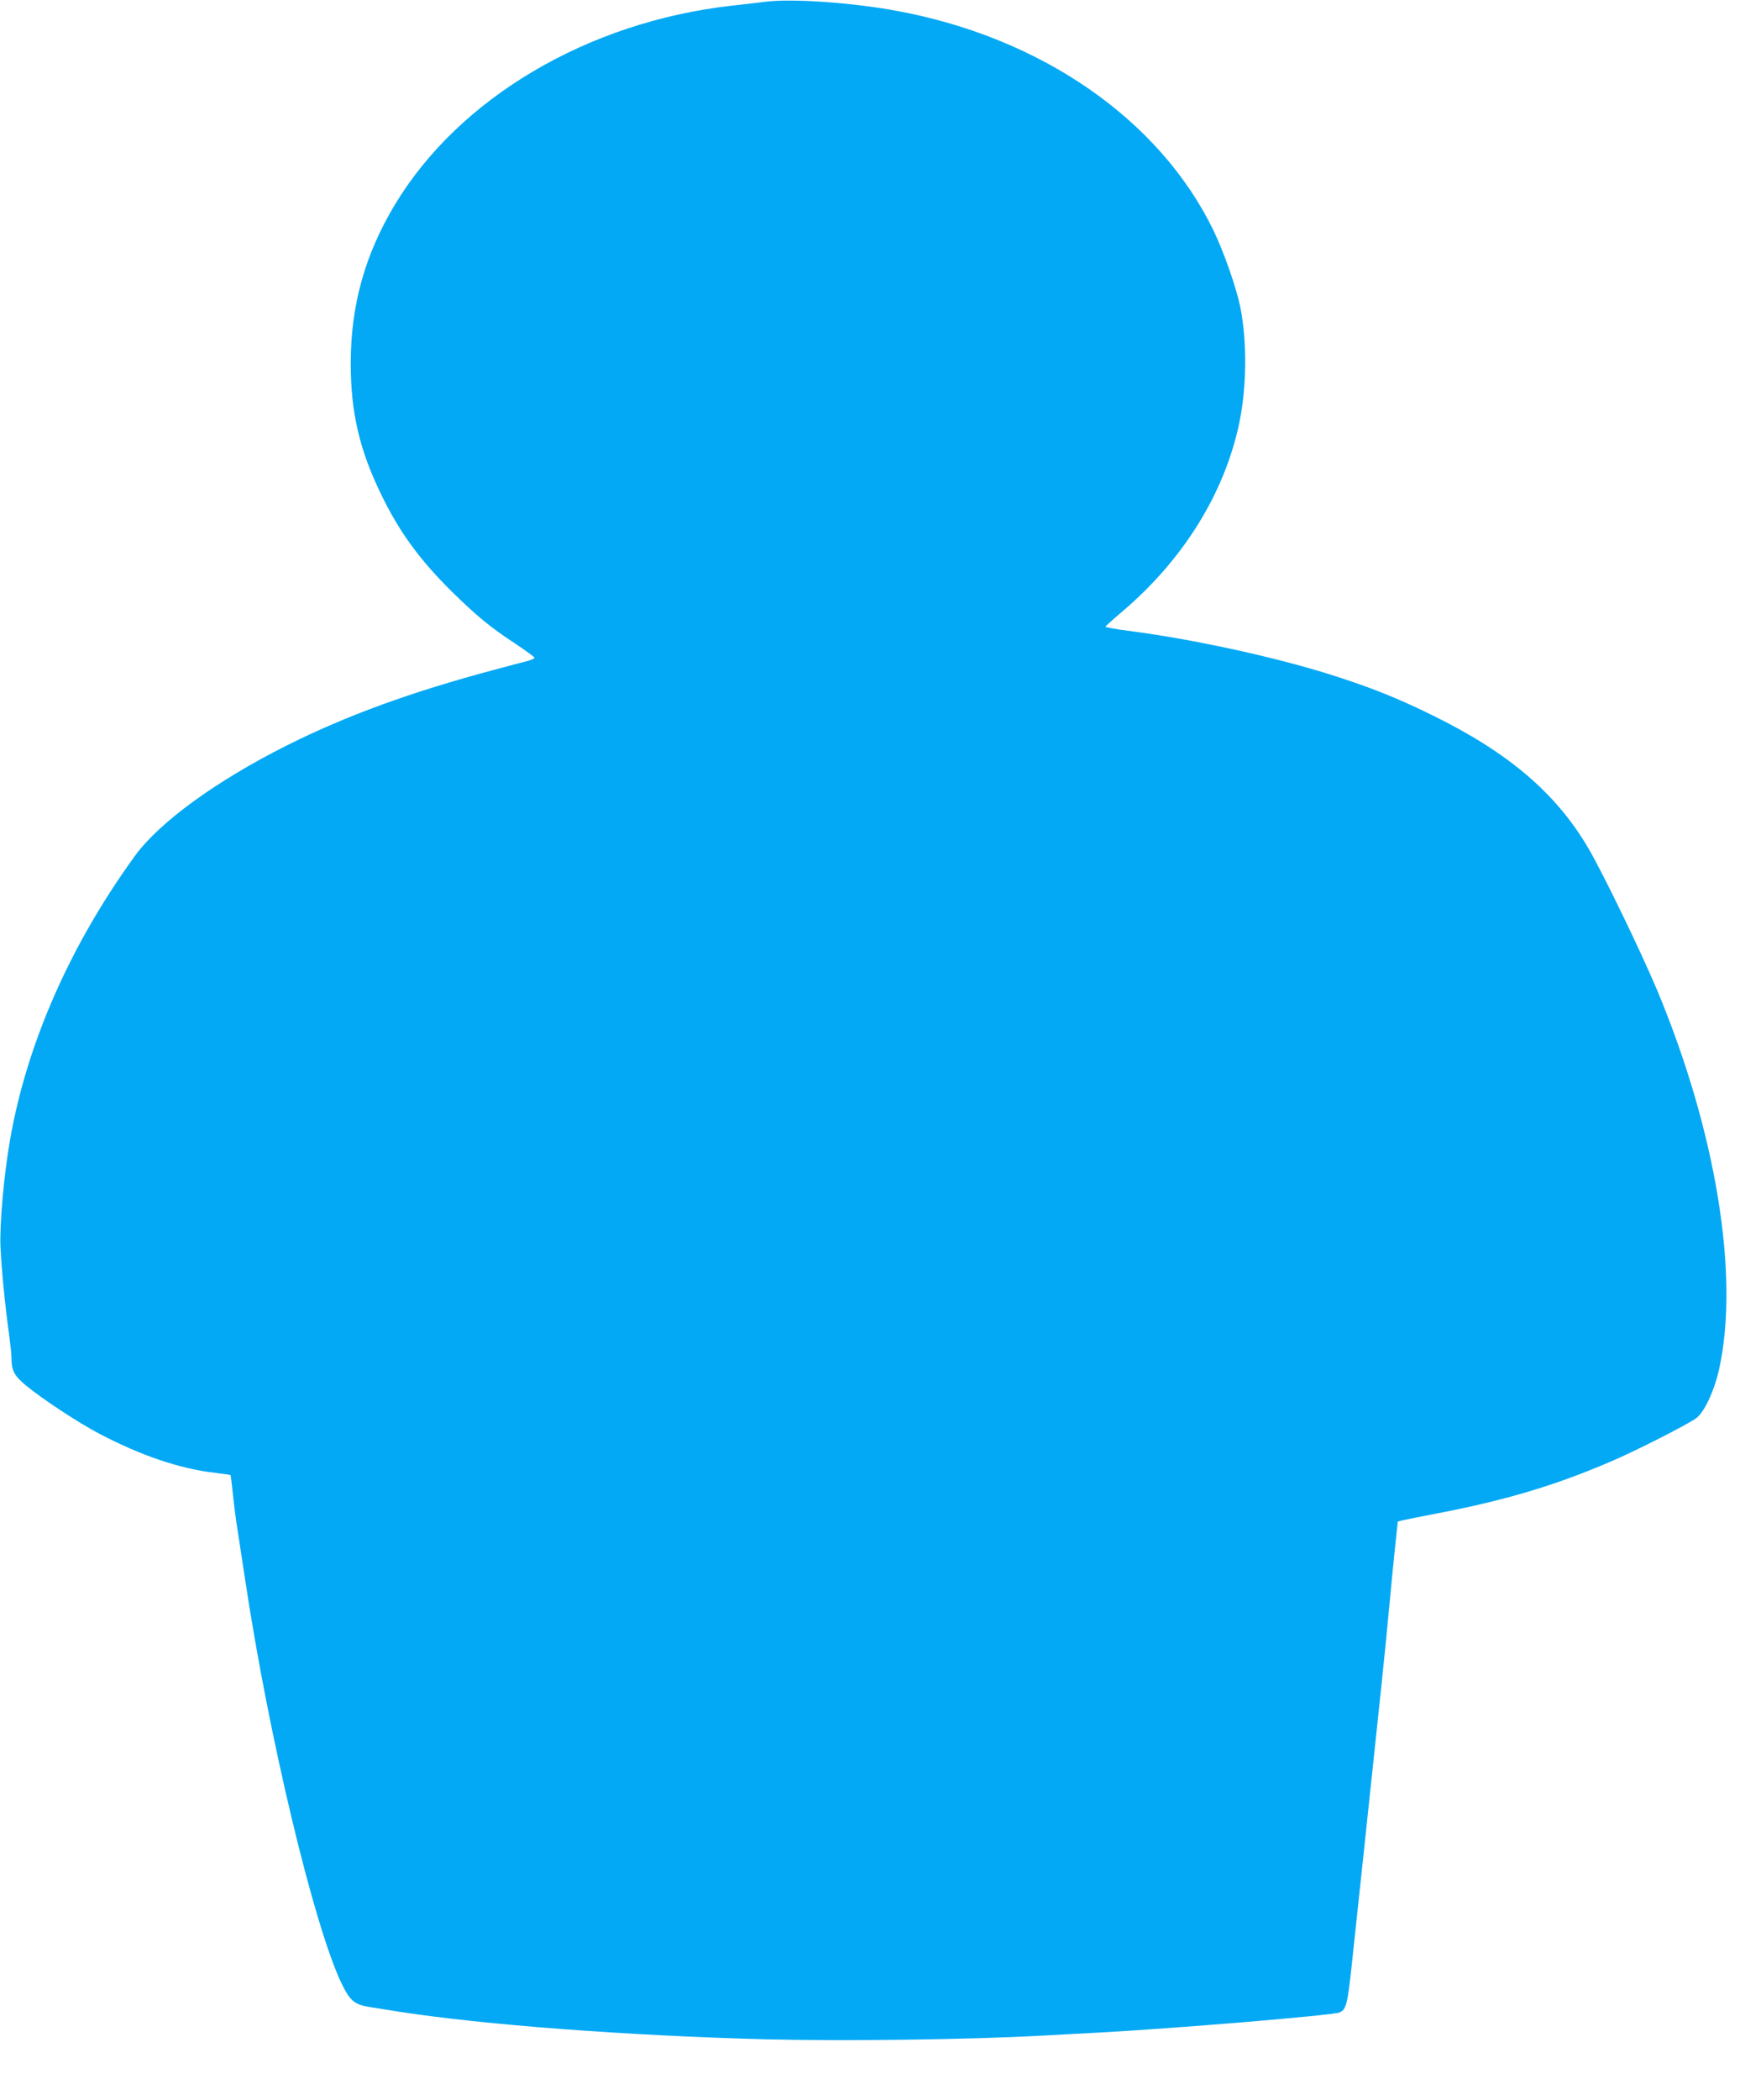 <?xml version="1.0" standalone="no"?>
<!DOCTYPE svg PUBLIC "-//W3C//DTD SVG 20010904//EN"
 "http://www.w3.org/TR/2001/REC-SVG-20010904/DTD/svg10.dtd">
<svg version="1.0" xmlns="http://www.w3.org/2000/svg"
 width="1074pt" height="1280pt" viewBox="0 0 1074 1280"
 preserveAspectRatio="xMidYMid meet">
<g transform="translate(0,1280) scale(0.1,-0.1)"
fill="#03a9f4" stroke="none">
<path d="M4665 12789 c-38 -5 -131 -16 -205 -24 -875 -99 -1658 -561 -2050
-1210 -184 -305 -271 -616 -271 -970 0 -298 53 -527 186 -800 110 -227 233
-396 430 -591 151 -148 236 -219 388 -318 64 -43 117 -81 117 -86 0 -4 -17
-12 -37 -18 -21 -5 -114 -30 -208 -55 -509 -136 -899 -278 -1265 -461 -427
-214 -775 -466 -925 -671 -396 -544 -662 -1148 -764 -1735 -37 -213 -64 -514
-58 -650 6 -137 28 -362 52 -532 8 -60 15 -125 15 -146 0 -77 17 -109 88 -168
99 -82 321 -228 447 -294 255 -134 495 -215 709 -239 49 -6 90 -12 92 -13 1
-2 8 -53 14 -113 6 -61 19 -164 30 -230 10 -66 30 -199 45 -295 143 -952 417
-2099 585 -2455 54 -113 81 -136 178 -151 42 -7 122 -19 177 -28 515 -80 1393
-146 2230 -168 477 -12 1250 -2 1685 22 96 5 263 14 370 20 470 26 1402 104
1447 121 43 16 51 46 78 299 14 135 46 434 71 665 102 957 134 1262 154 1482
12 128 29 303 38 390 l17 157 30 8 c17 4 102 21 190 38 431 82 737 173 1081
321 142 60 475 229 521 265 48 37 109 167 138 299 125 569 -20 1452 -379 2310
-100 237 -325 702 -416 859 -195 335 -484 584 -945 811 -220 109 -388 176
-642 256 -339 106 -840 215 -1226 264 -76 10 -136 21 -135 25 2 4 46 44 98 88
376 318 629 725 719 1157 45 219 47 497 5 705 -24 117 -100 334 -163 465 -329
677 -1051 1177 -1933 1339 -276 51 -643 76 -803 55z"/>
</g>
</svg>
